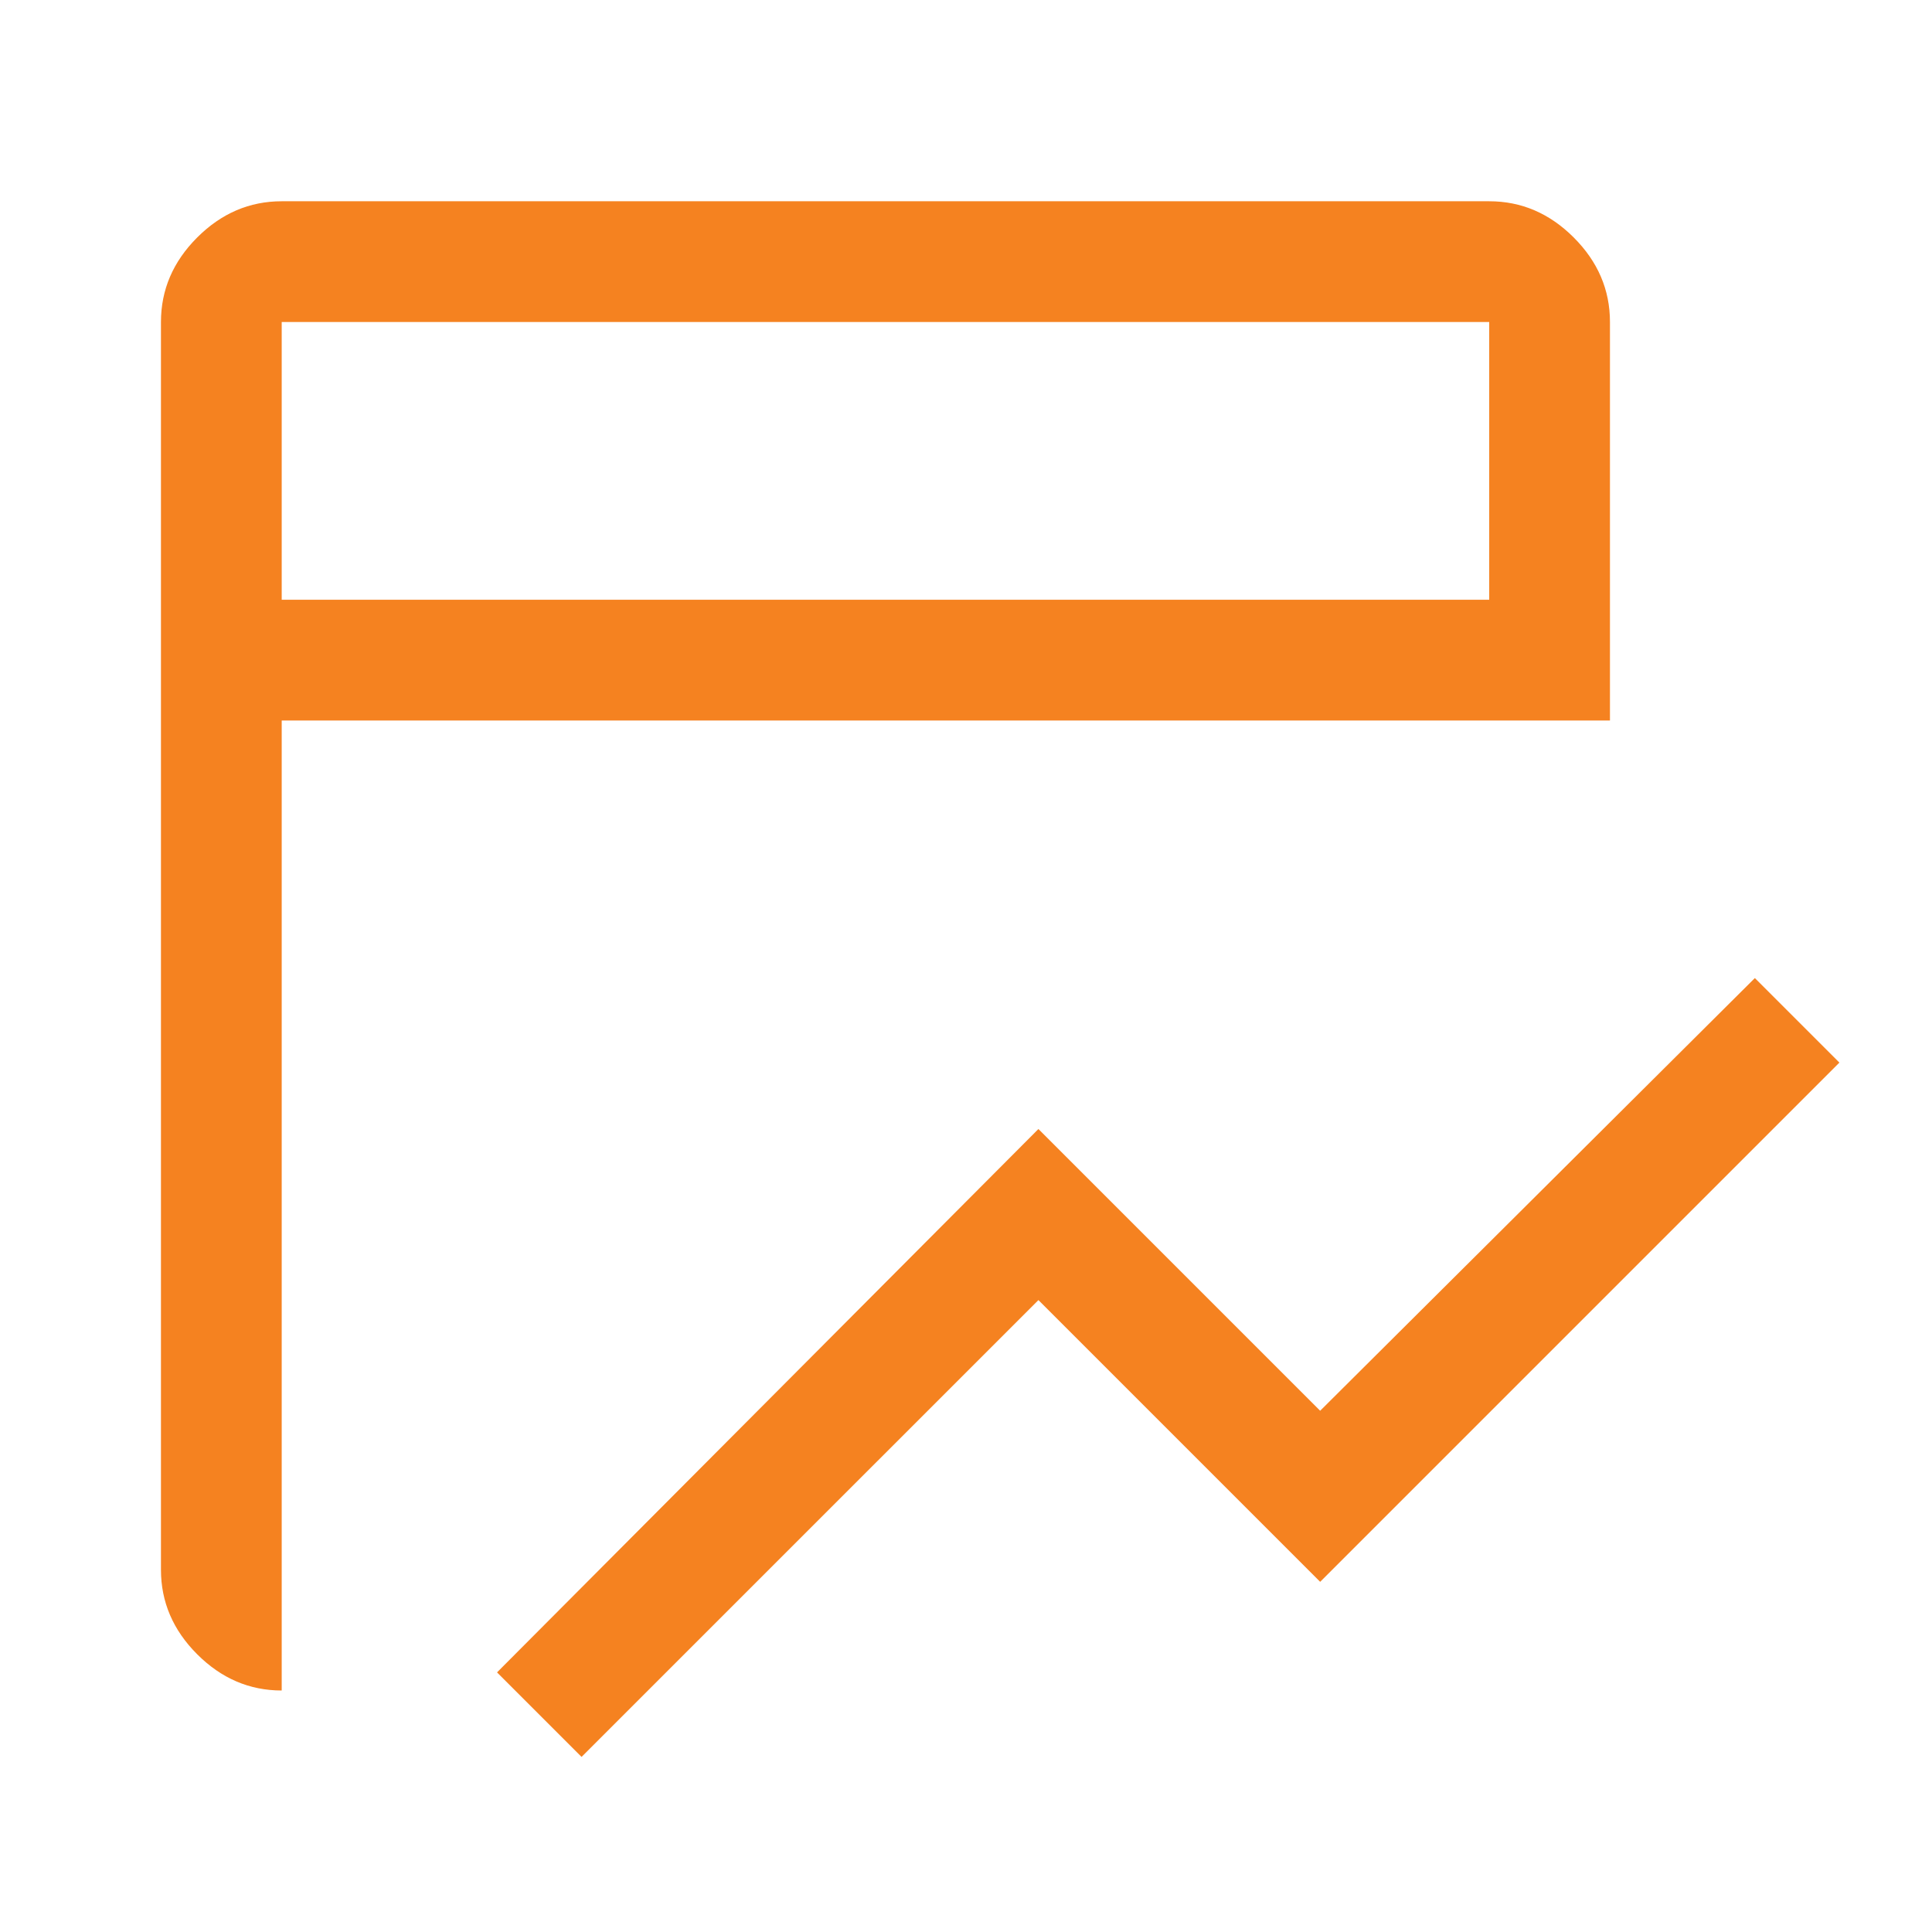 <svg xmlns="http://www.w3.org/2000/svg" width="64" height="64" viewBox="0 0 64 64" fill="none"><path d="M19.265 58.2L16.465 55.4L34.399 37.4L43.732 46.733L58.132 32.4L60.932 35.2L43.732 52.4L34.399 43.067L19.265 58.2ZM9.332 56C8.265 56 7.332 55.6 6.532 54.8C5.732 54 5.332 53.067 5.332 52V10.667C5.332 9.6 5.732 8.667 6.532 7.867C7.332 7.067 8.265 6.667 9.332 6.667H49.332C50.399 6.667 51.332 7.067 52.132 7.867C52.932 8.667 53.332 9.6 53.332 10.667V23.867H9.332V56ZM9.332 19.867H49.332V10.667H9.332V19.867Z" fill="#F58220"></path></svg>